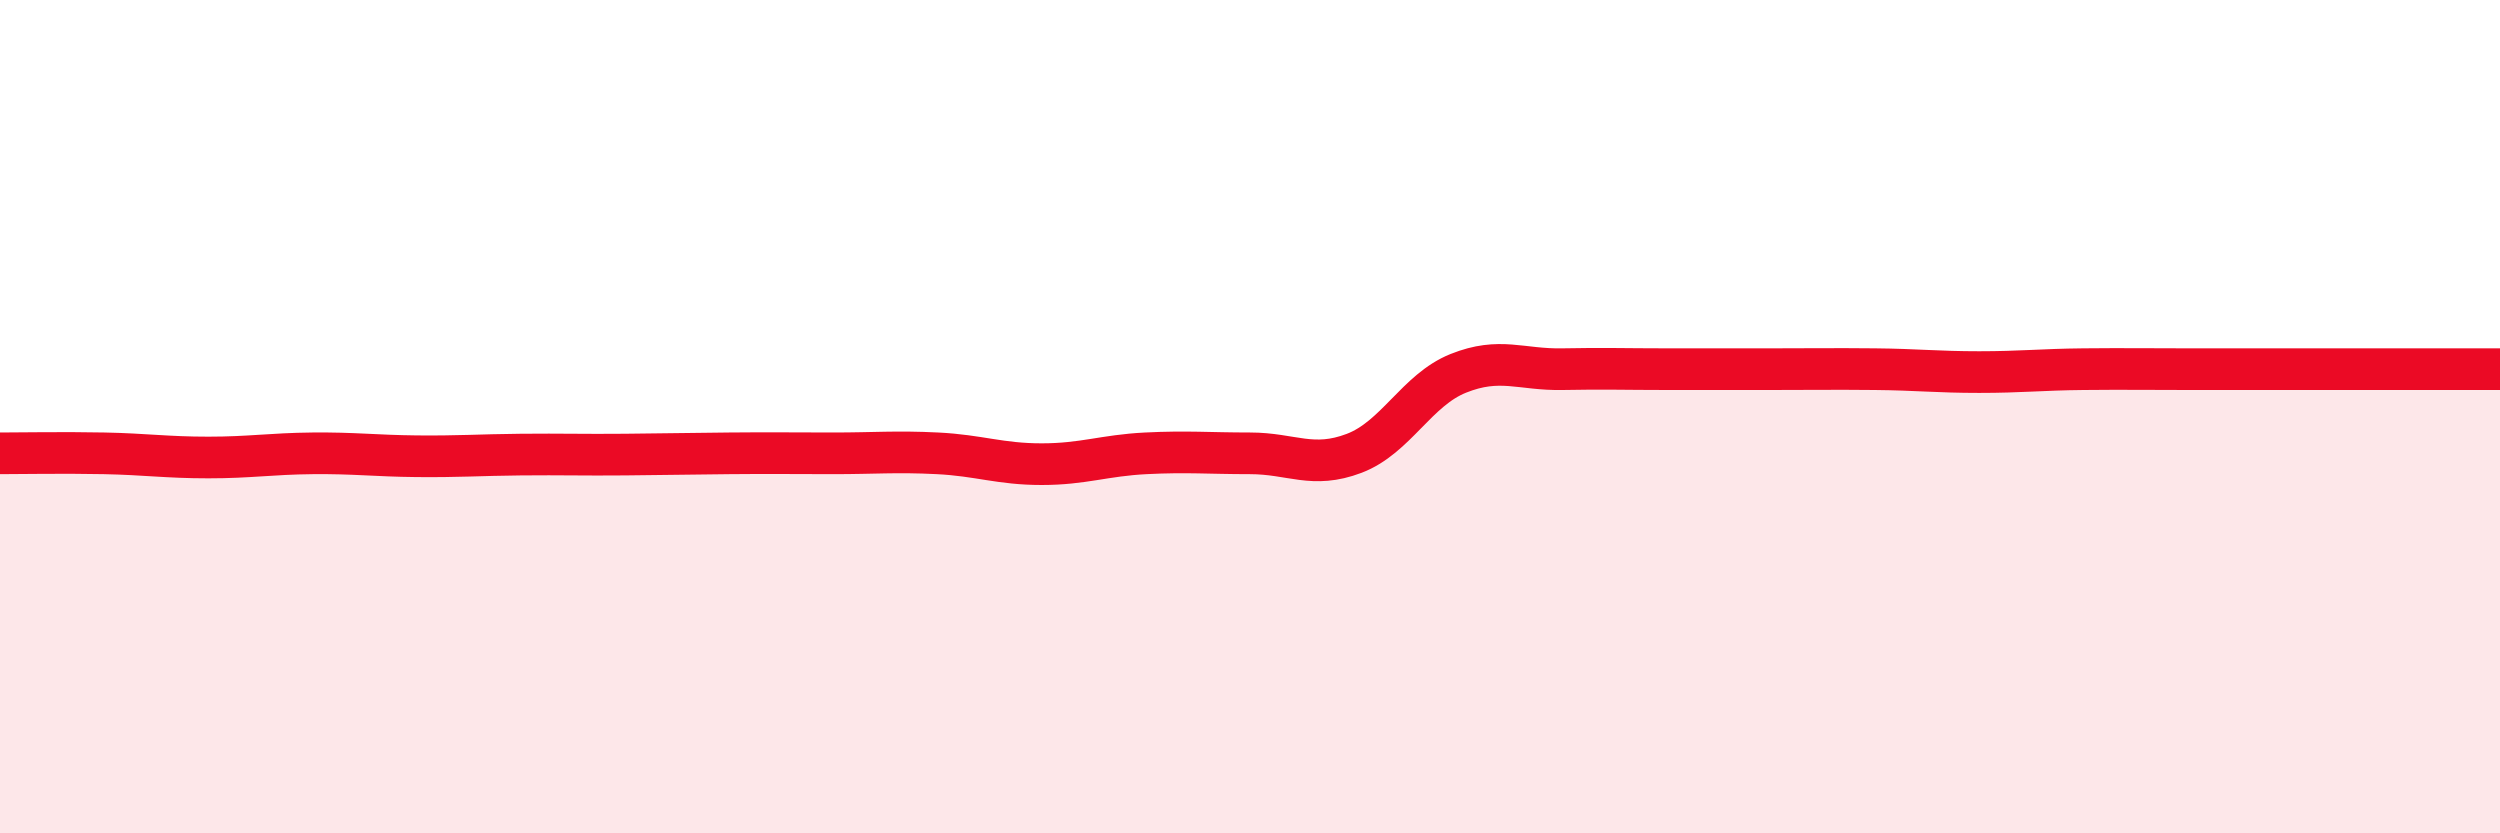 
    <svg width="60" height="20" viewBox="0 0 60 20" xmlns="http://www.w3.org/2000/svg">
      <path
        d="M 0,10.88 C 0.5,10.88 1.5,10.86 2.5,10.88 C 3.5,10.9 4,10.98 5,10.98 C 6,10.98 6.5,10.89 7.5,10.88 C 8.5,10.87 9,10.94 10,10.95 C 11,10.96 11.5,10.92 12.5,10.91 C 13.5,10.9 14,10.92 15,10.91 C 16,10.9 16.5,10.89 17.5,10.88 C 18.5,10.87 19,10.88 20,10.88 C 21,10.88 21.5,10.83 22.5,10.88 C 23.5,10.93 24,11.14 25,11.14 C 26,11.14 26.5,10.93 27.5,10.88 C 28.5,10.83 29,10.88 30,10.88 C 31,10.88 31.5,11.26 32.5,10.88 C 33.5,10.5 34,9.36 35,8.96 C 36,8.56 36.5,8.88 37.5,8.86 C 38.5,8.84 39,8.86 40,8.86 C 41,8.86 41.5,8.86 42.5,8.86 C 43.5,8.86 44,8.85 45,8.86 C 46,8.87 46.5,8.93 47.5,8.93 C 48.5,8.93 49,8.87 50,8.86 C 51,8.85 51.5,8.86 52.5,8.86 C 53.5,8.86 54,8.86 55,8.86 C 56,8.86 56.5,8.86 57.5,8.86 C 58.5,8.86 59.5,8.86 60,8.86L60 20L0 20Z"
        fill="#EB0A25"
        opacity="0.1"
        stroke-linecap="round"
        stroke-linejoin="round"
      />
      <path
        d="M 0,10.88 C 0.5,10.88 1.5,10.86 2.5,10.88 C 3.5,10.9 4,10.98 5,10.98 C 6,10.98 6.5,10.89 7.5,10.88 C 8.5,10.87 9,10.94 10,10.95 C 11,10.96 11.5,10.92 12.5,10.91 C 13.5,10.9 14,10.92 15,10.91 C 16,10.9 16.5,10.89 17.5,10.88 C 18.5,10.87 19,10.88 20,10.88 C 21,10.88 21.5,10.83 22.5,10.88 C 23.5,10.93 24,11.14 25,11.14 C 26,11.14 26.5,10.93 27.5,10.88 C 28.5,10.83 29,10.88 30,10.88 C 31,10.88 31.5,11.26 32.5,10.88 C 33.5,10.5 34,9.36 35,8.96 C 36,8.56 36.5,8.88 37.5,8.86 C 38.5,8.84 39,8.86 40,8.86 C 41,8.86 41.5,8.86 42.5,8.86 C 43.5,8.86 44,8.85 45,8.86 C 46,8.87 46.5,8.93 47.5,8.93 C 48.5,8.93 49,8.87 50,8.86 C 51,8.85 51.5,8.86 52.5,8.86 C 53.5,8.86 54,8.86 55,8.86 C 56,8.86 56.5,8.86 57.5,8.86 C 58.5,8.86 59.5,8.86 60,8.86"
        stroke="#EB0A25"
        stroke-width="1"
        fill="none"
        stroke-linecap="round"
        stroke-linejoin="round"
      />
    </svg>
  